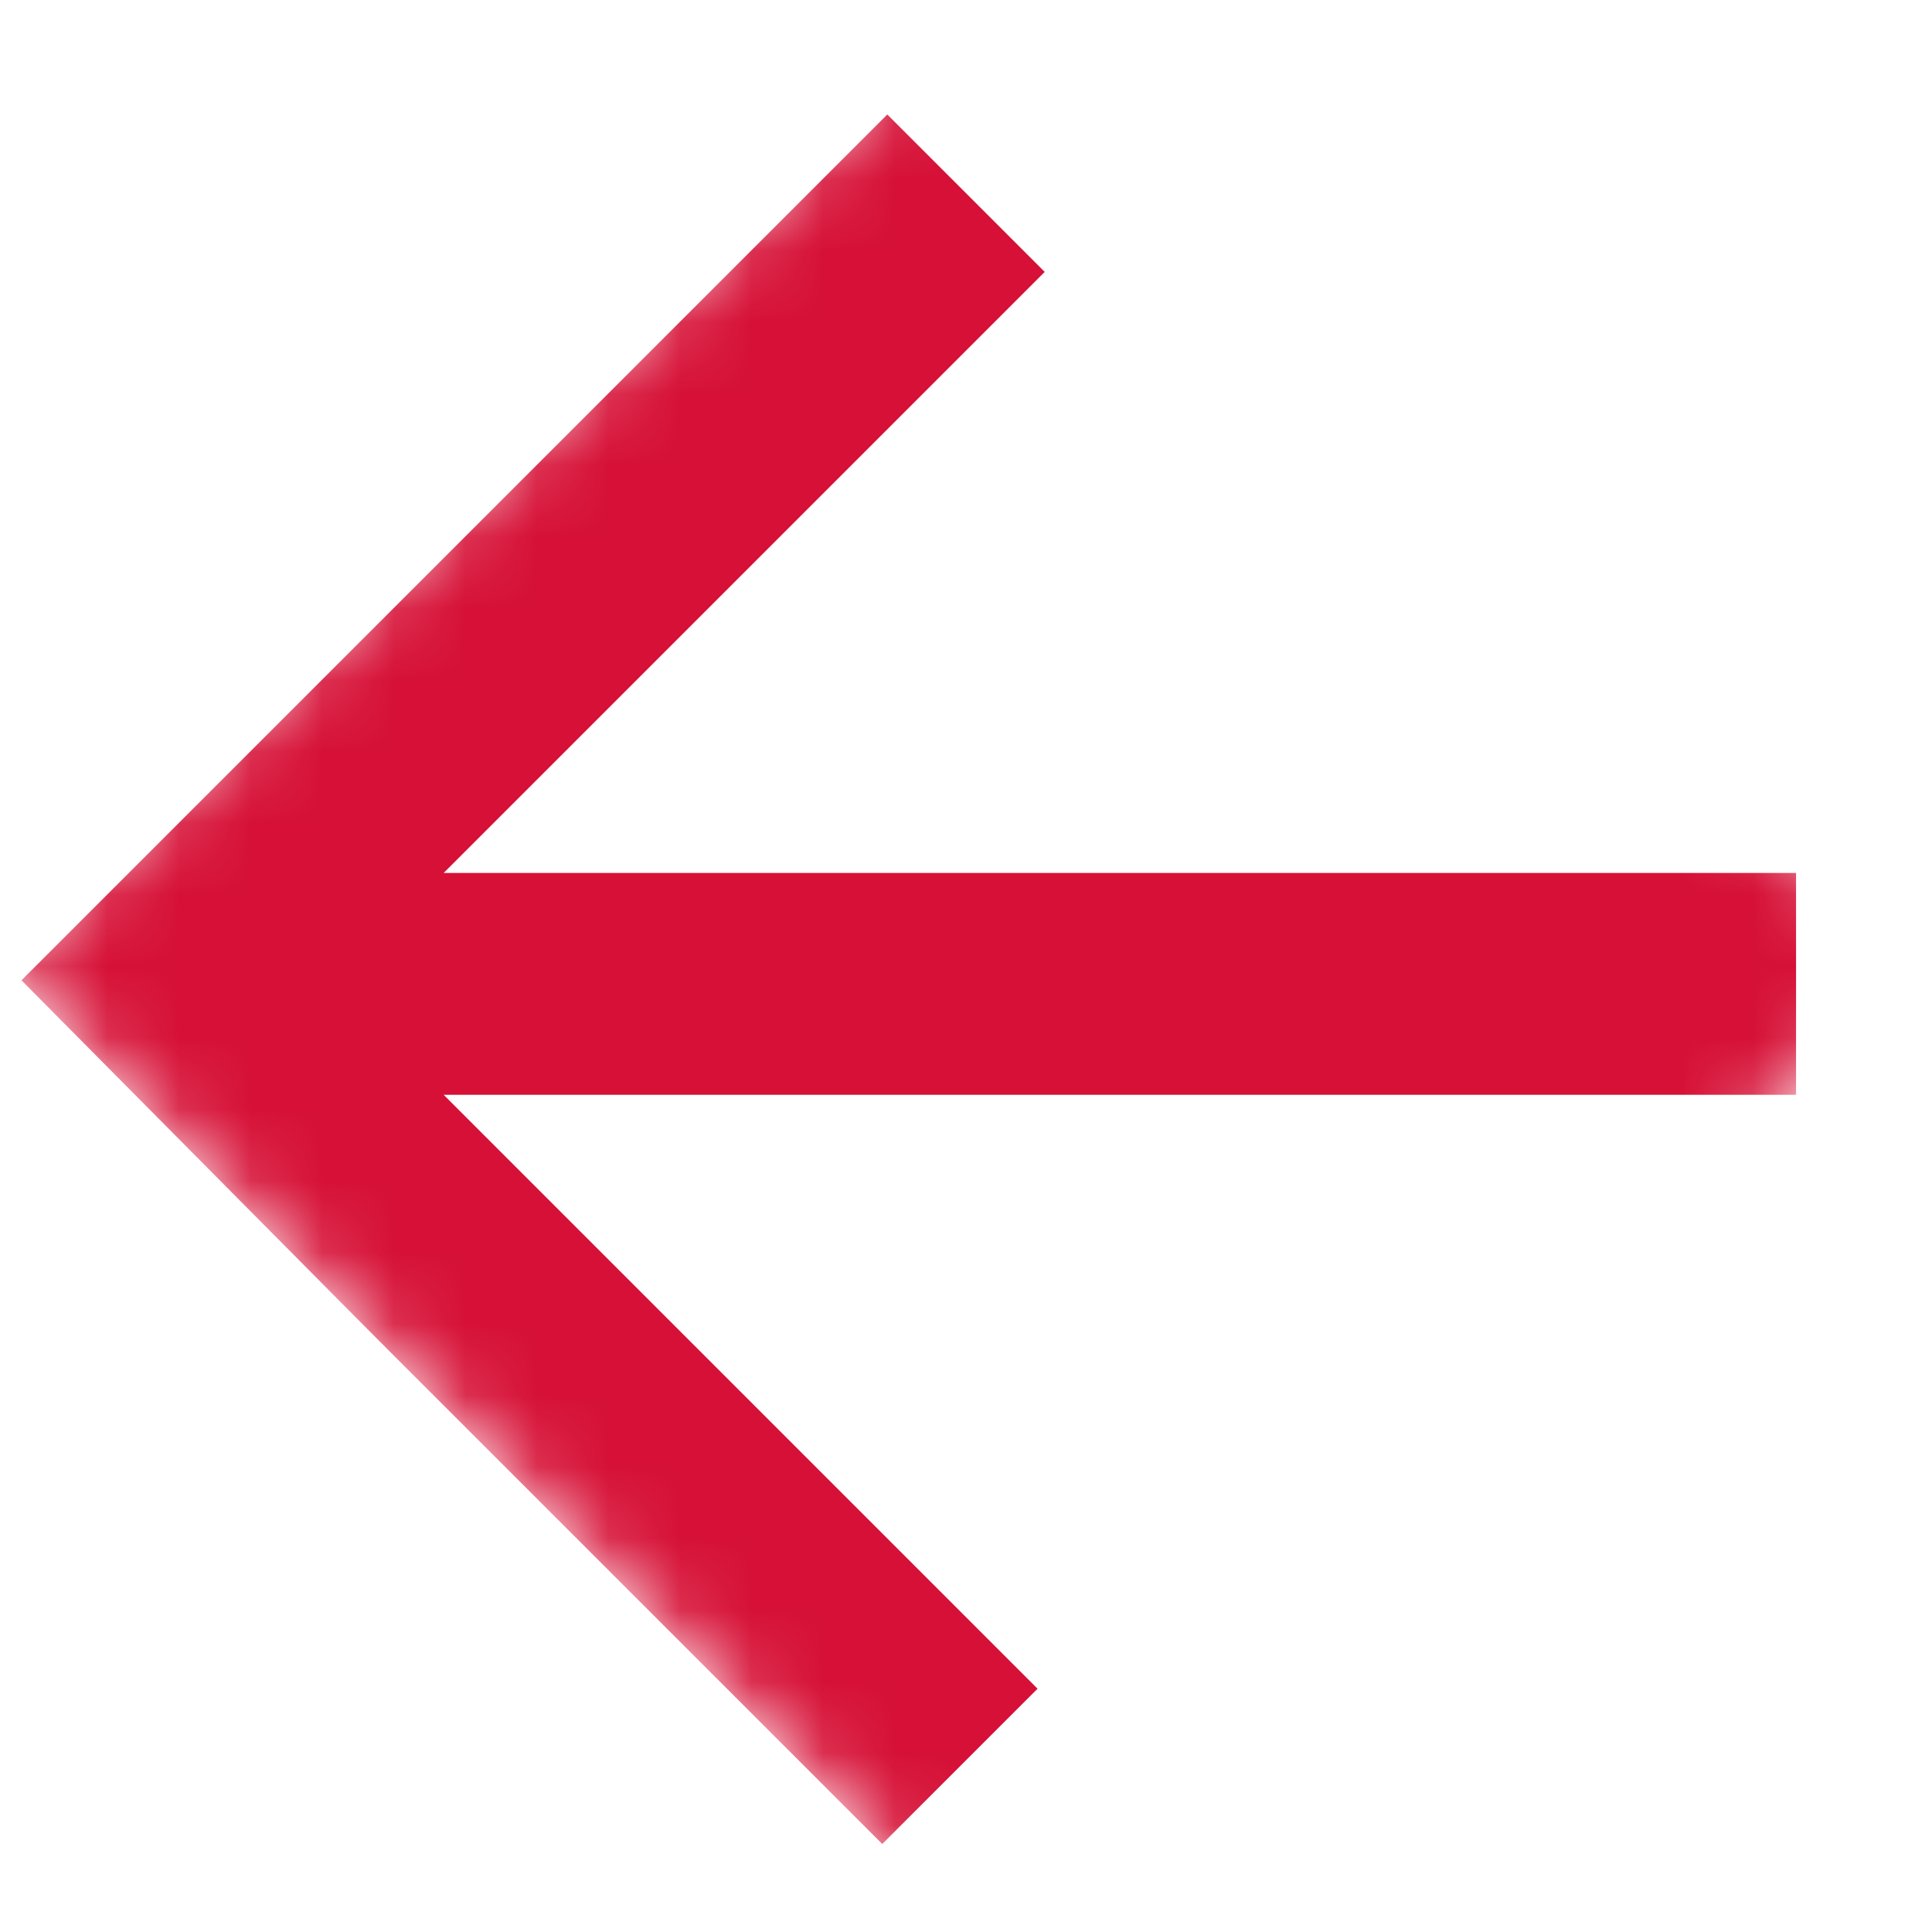 <?xml version="1.0" encoding="UTF-8"?>
<svg id="Ebene_1" xmlns="http://www.w3.org/2000/svg" xmlns:xlink="http://www.w3.org/1999/xlink" version="1.1" viewBox="0 0 27 27">
  <!-- Generator: Adobe Illustrator 29.0.1, SVG Export Plug-In . SVG Version: 2.1.0 Build 192)  -->
  <defs>
    <style>
      .st0 {
        fill: none;
      }

      .st1 {
        mask: url(#mask);
      }

      .st2 {
        fill: #fff;
      }

      .st3 {
        fill: #d61036;
      }

      .st4 {
        clip-path: url(#clippath);
      }
    </style>
    <clipPath id="clippath">
      <rect class="st0" x="4" y="4" width="19" height="19" transform="translate(-5.6 13.5) rotate(-45)"/>
    </clipPath>
    <mask id="mask" x="0" y="0" width="26.9" height="26.9" maskUnits="userSpaceOnUse">
      <g id="mask0_357_560">
        <path class="st2" d="M0,13.5l13.4,13.4,13.4-13.4L13.5,0,0,13.5Z"/>
      </g>
    </mask>
  </defs>
  <g class="st4">
    <g class="st1">
      <path class="st3" d="M6.2,12.2h18.9v3.1H6.2l8.3,8.3-2.2,2.2L.3,13.7,12.4,1.6l2.2,2.2L6.2,12.2Z"/>
    </g>
  </g>
</svg>